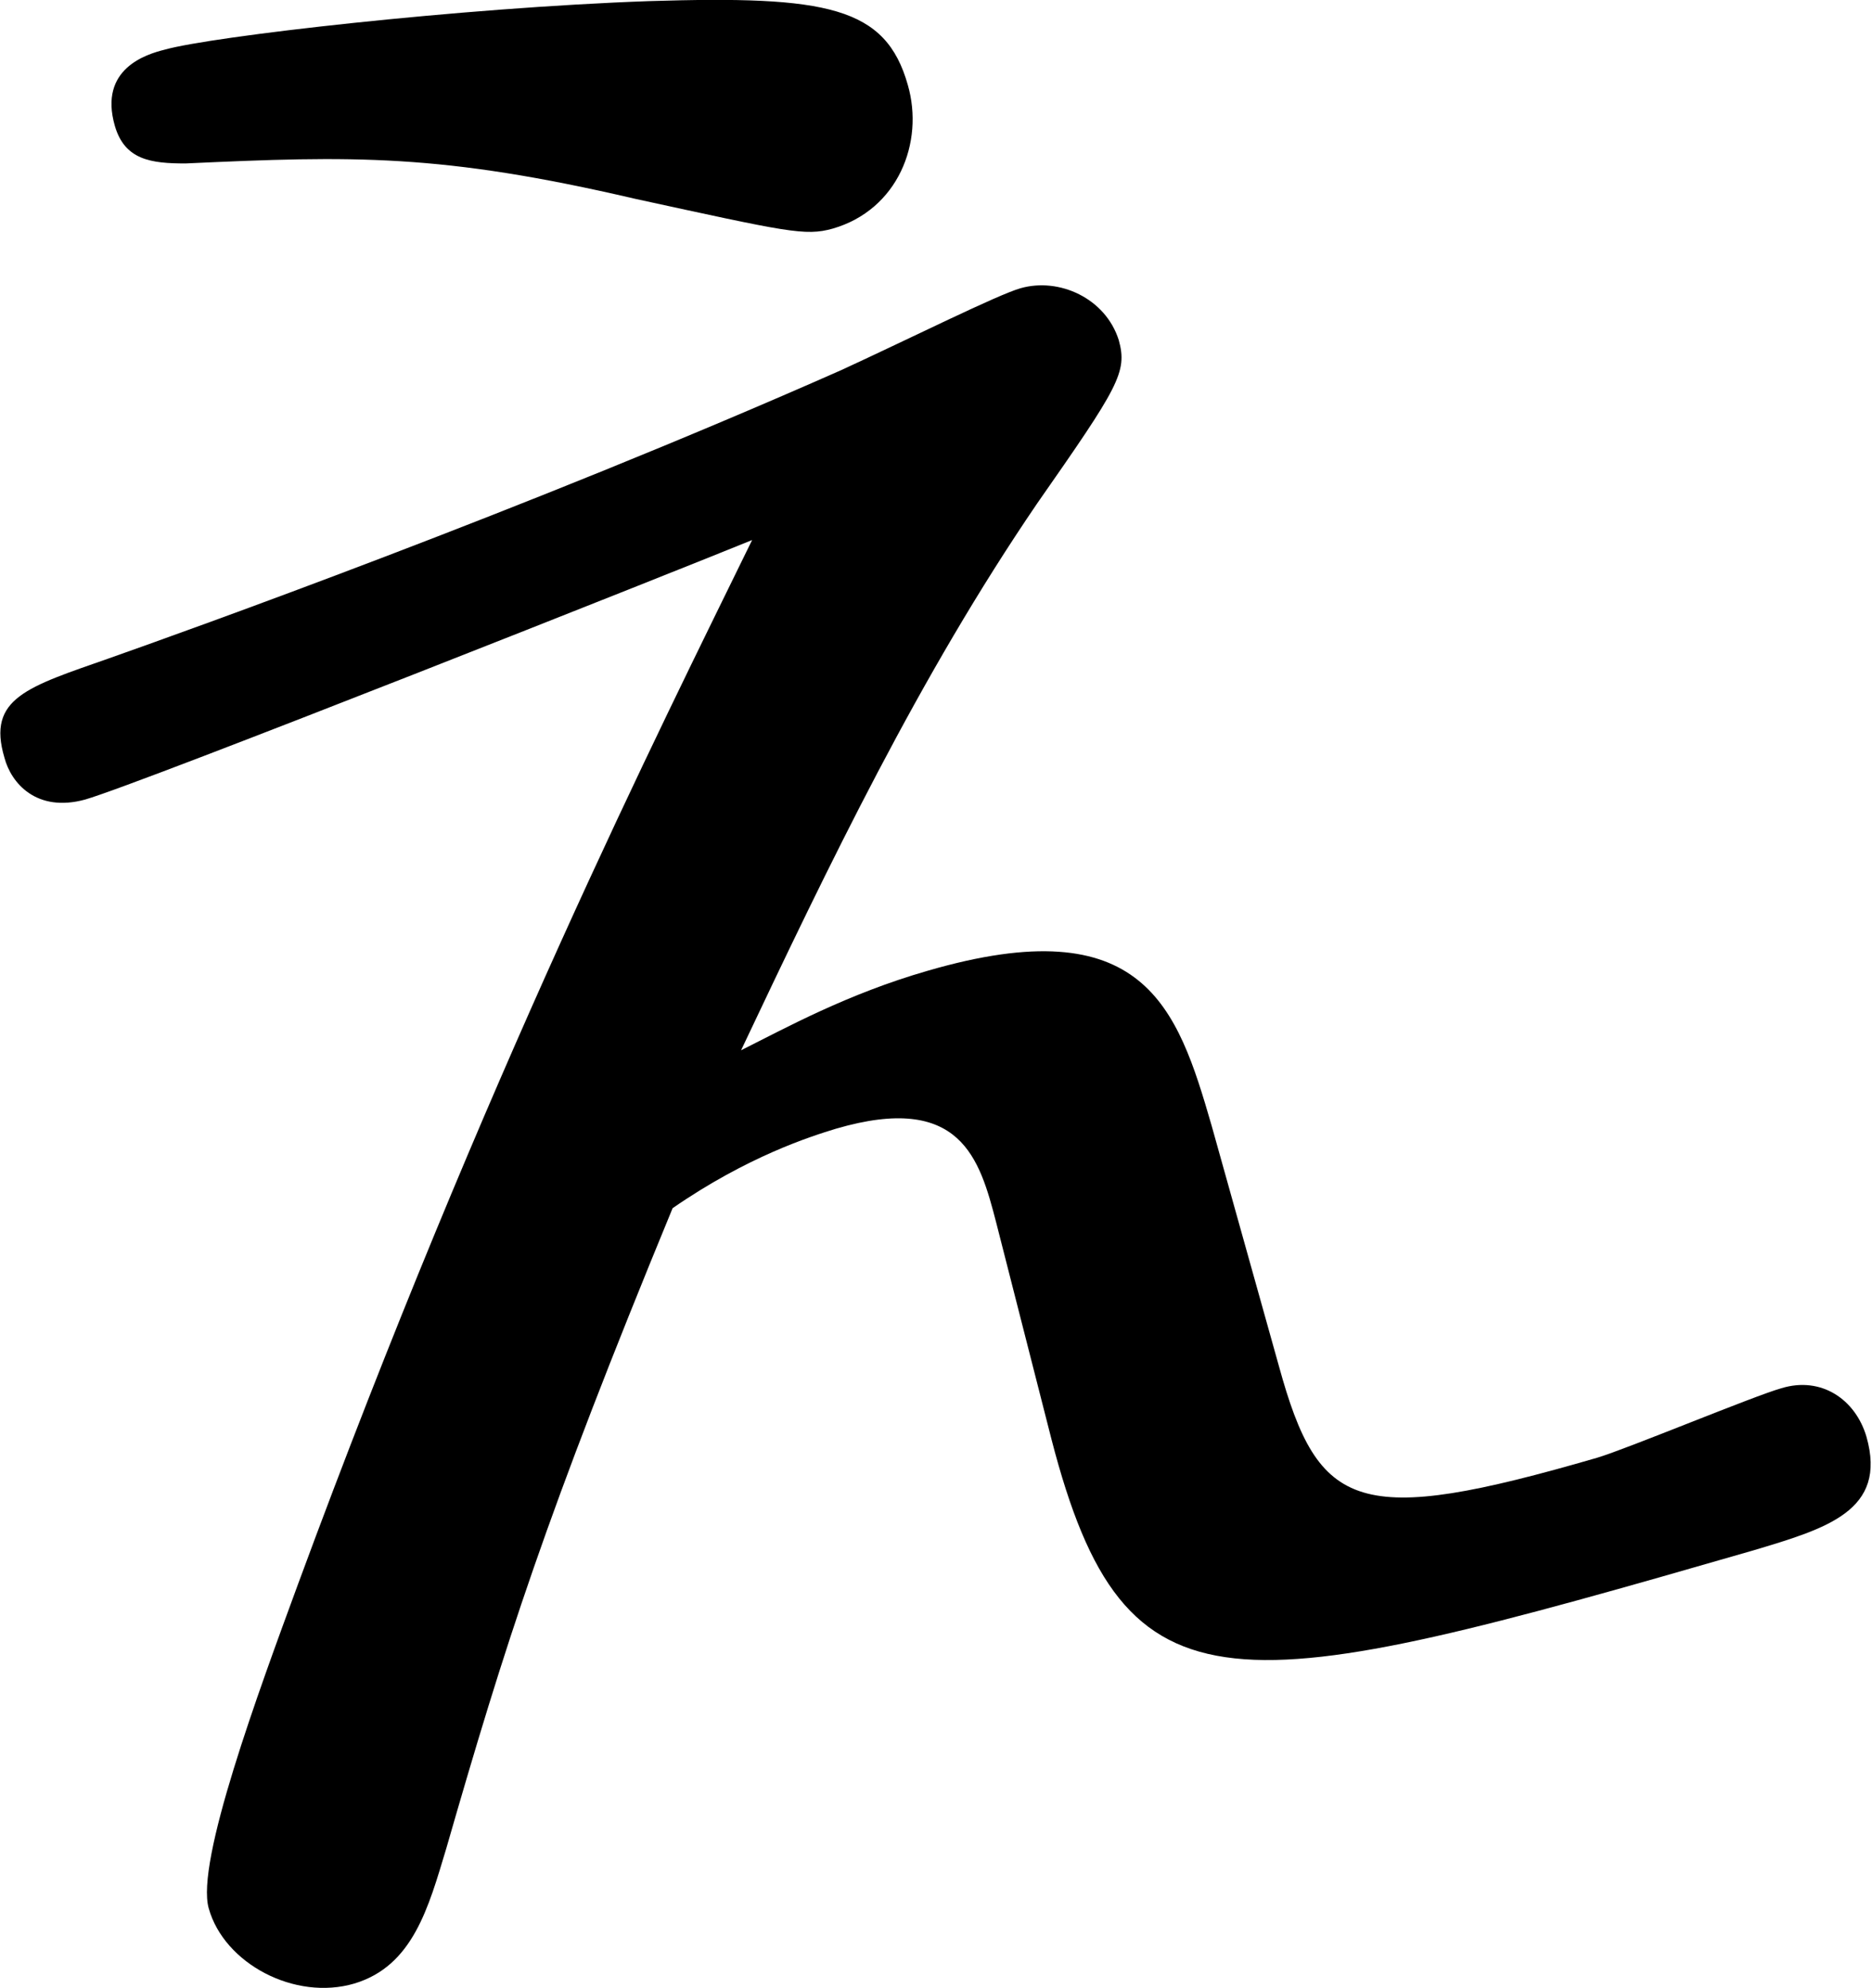 <?xml version="1.0" encoding="utf-8"?>
<!-- Generator: Adobe Illustrator 24.0.1, SVG Export Plug-In . SVG Version: 6.00 Build 0)  -->
<svg version="1.1" id="レイヤー_1" xmlns="http://www.w3.org/2000/svg" xmlns:xlink="http://www.w3.org/1999/xlink" x="0px"
	 y="0px" viewBox="0 0 16.95 18" style="enable-background:new 0 0 16.95 18;" xml:space="preserve">
<path d="M11.58,12.37c0.36,1.31,0.71,1.46,2.88,0.83c0.27-0.08,1.42-0.56,1.67-0.63c0.36-0.11,0.67,0.1,0.77,0.44
	c0.19,0.67-0.36,0.83-1.03,1.03c-4.71,1.36-5.68,1.58-6.35-1.01l-0.5-1.96c-0.15-0.58-0.32-1.18-1.45-0.85
	c-0.23,0.07-0.8,0.25-1.48,0.72c-1.15,2.79-1.52,3.96-2.05,5.8c-0.16,0.53-0.3,1.06-0.83,1.22c-0.54,0.16-1.18-0.18-1.32-0.68
	c-0.12-0.42,0.45-1.96,0.81-2.94c1.7-4.61,3.26-7.71,4.11-9.45C6.2,5.14,1.29,7.09,0.77,7.24C0.33,7.36,0.1,7.09,0.04,6.86
	c-0.16-0.54,0.21-0.64,0.95-0.9c0.68-0.24,3.76-1.34,6.63-2.61c0.63-0.29,1.41-0.68,1.62-0.74c0.35-0.1,0.77,0.09,0.89,0.47
	c0.08,0.29,0,0.42-0.74,1.48C8.32,6.13,7.51,7.82,6.71,9.51c0.4-0.2,0.96-0.51,1.69-0.72c1.96-0.57,2.26,0.33,2.57,1.4L11.58,12.37z
	 M7.54,2.07C7.29,2.14,7.13,2.1,5.75,1.8C3.99,1.39,3.2,1.41,1.68,1.48C1.37,1.48,1.13,1.45,1.04,1.14
	C0.89,0.62,1.33,0.49,1.49,0.45c0.42-0.12,2.68-0.38,4.39-0.44c1.61-0.05,2.14,0.05,2.34,0.76C8.37,1.29,8.13,1.9,7.54,2.07z"/>
</svg>
